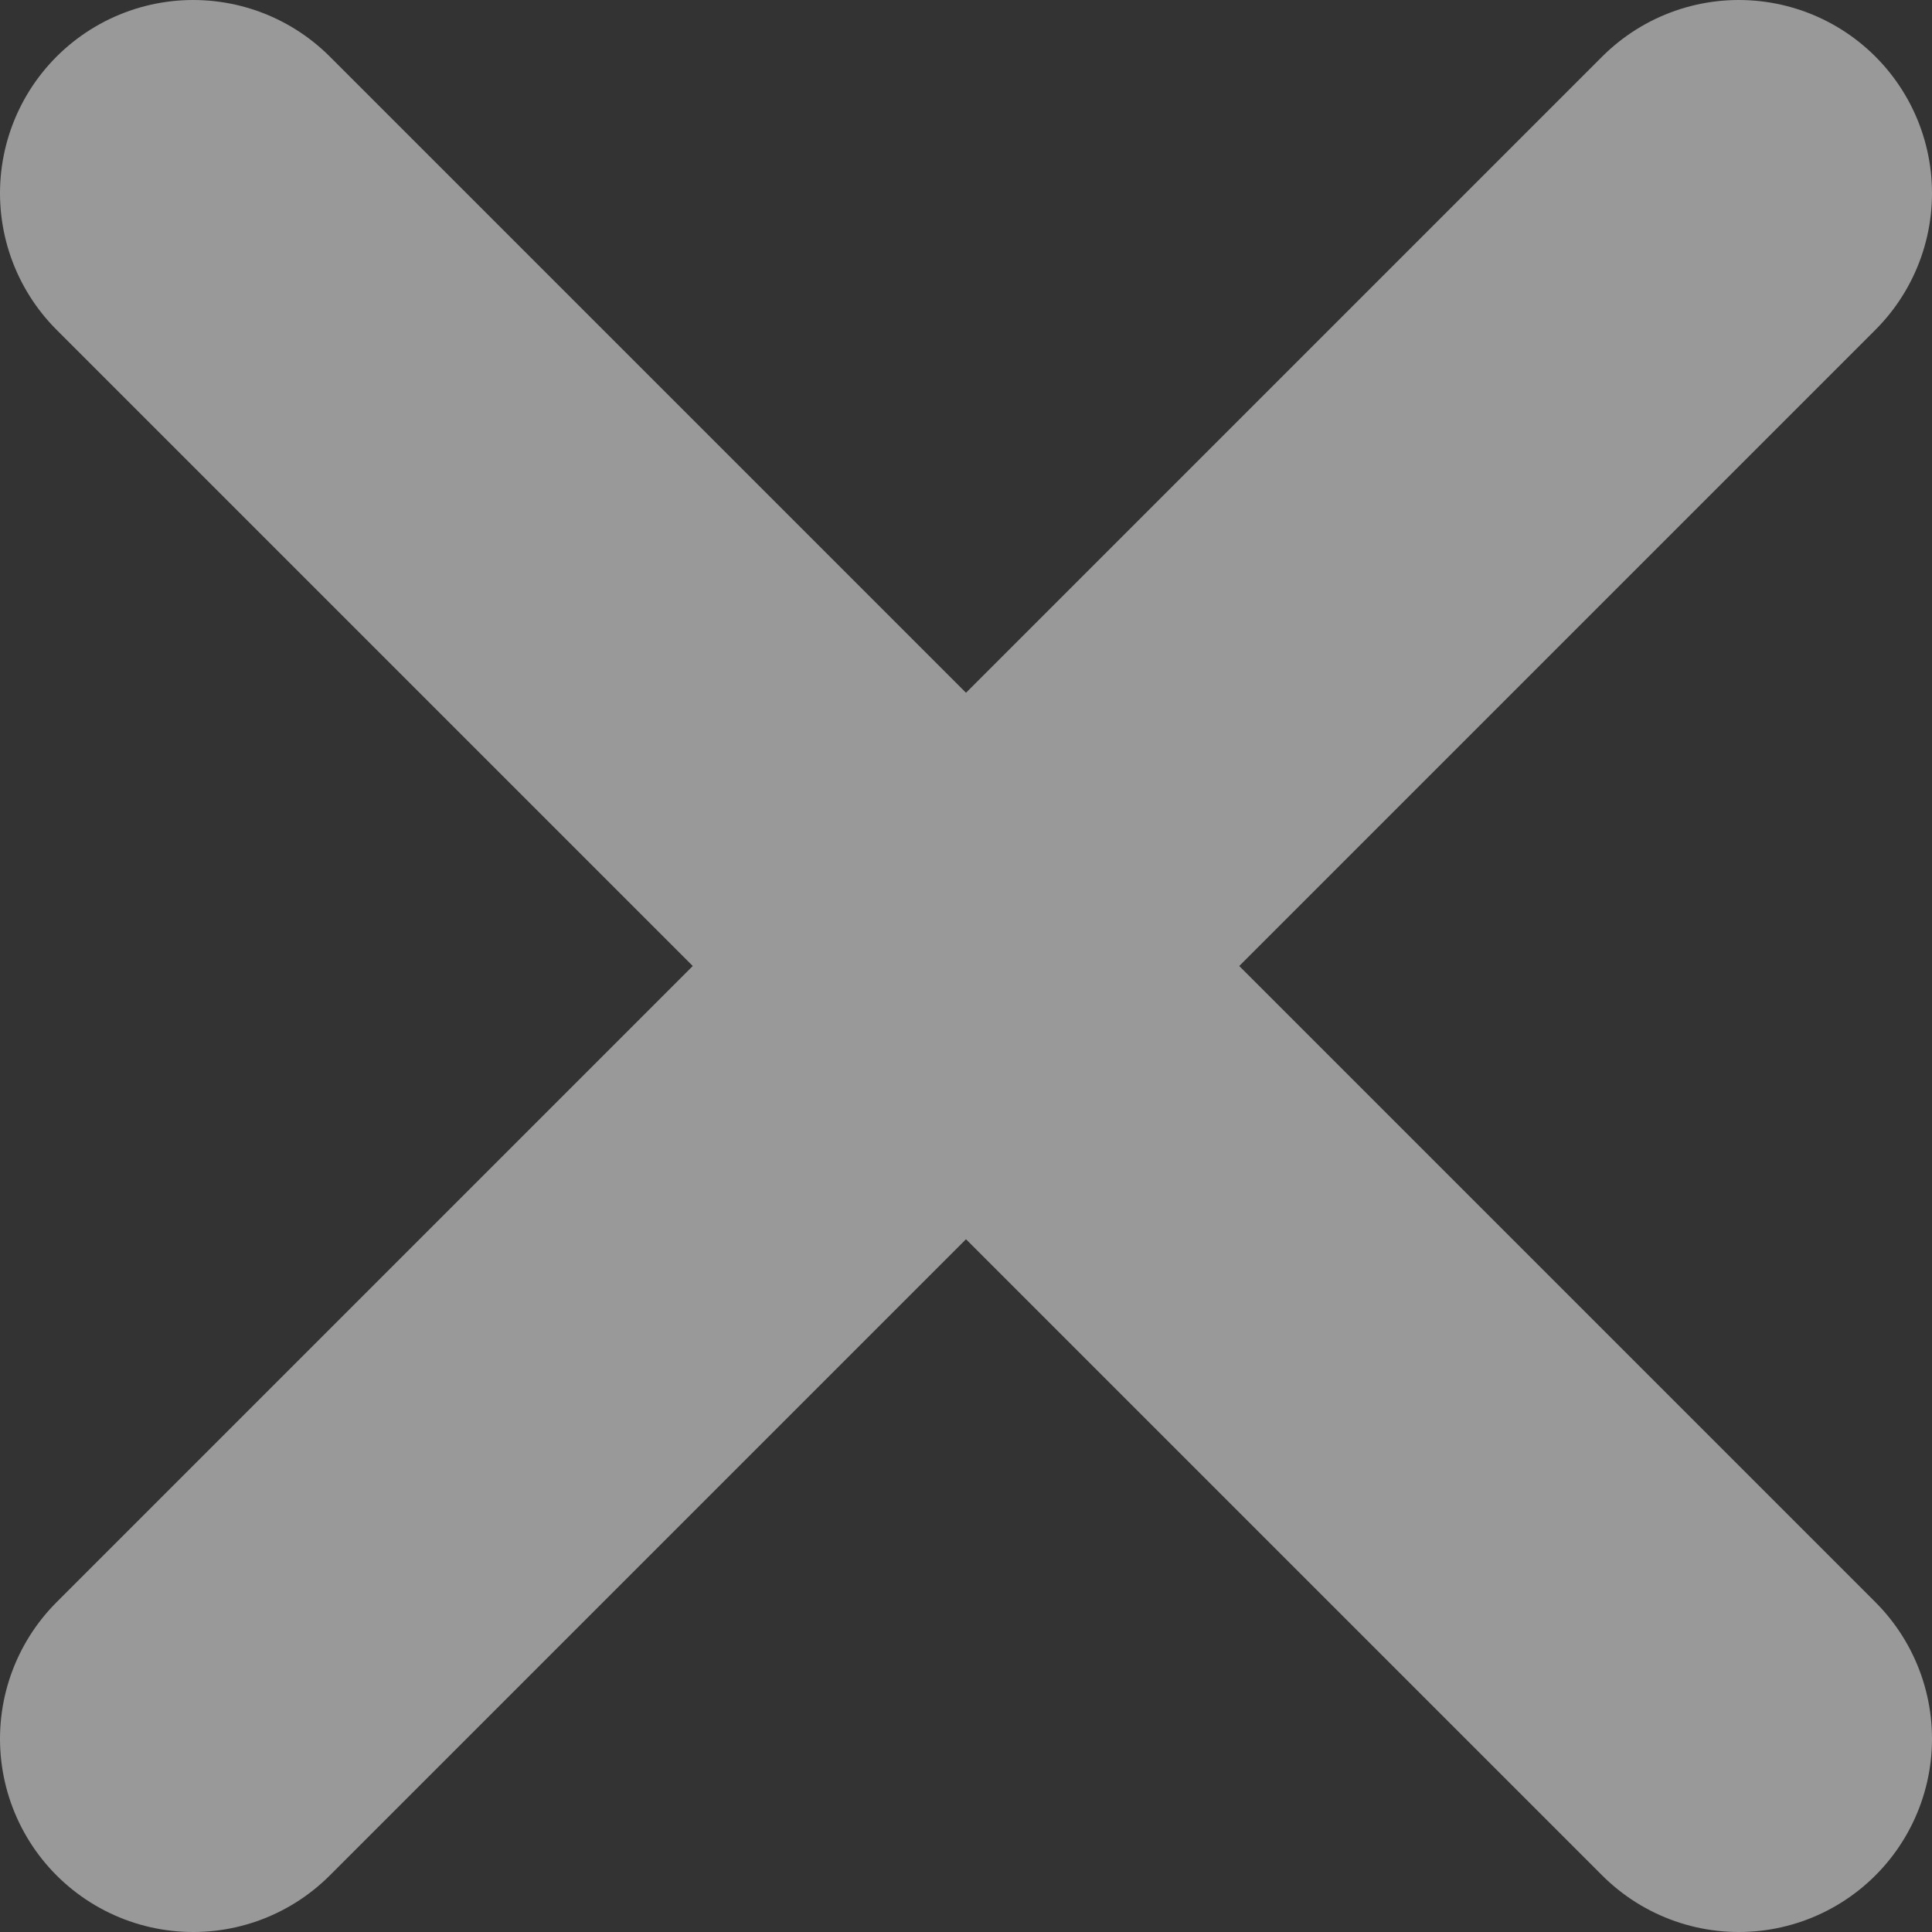 <svg width="20" height="20" viewBox="0 0 20 20" fill="none" xmlns="http://www.w3.org/2000/svg">
<rect x="0" y="0" width="20" height="20" fill="#333333" stroke="none"/>
<g opacity="0.5">
<path d="M2 2L18 18" stroke="white" stroke-width="4" stroke-linecap="round"/>
<path d="M18 2L2 18" stroke="white" stroke-width="4" stroke-linecap="round"/>
</g>
</svg>
